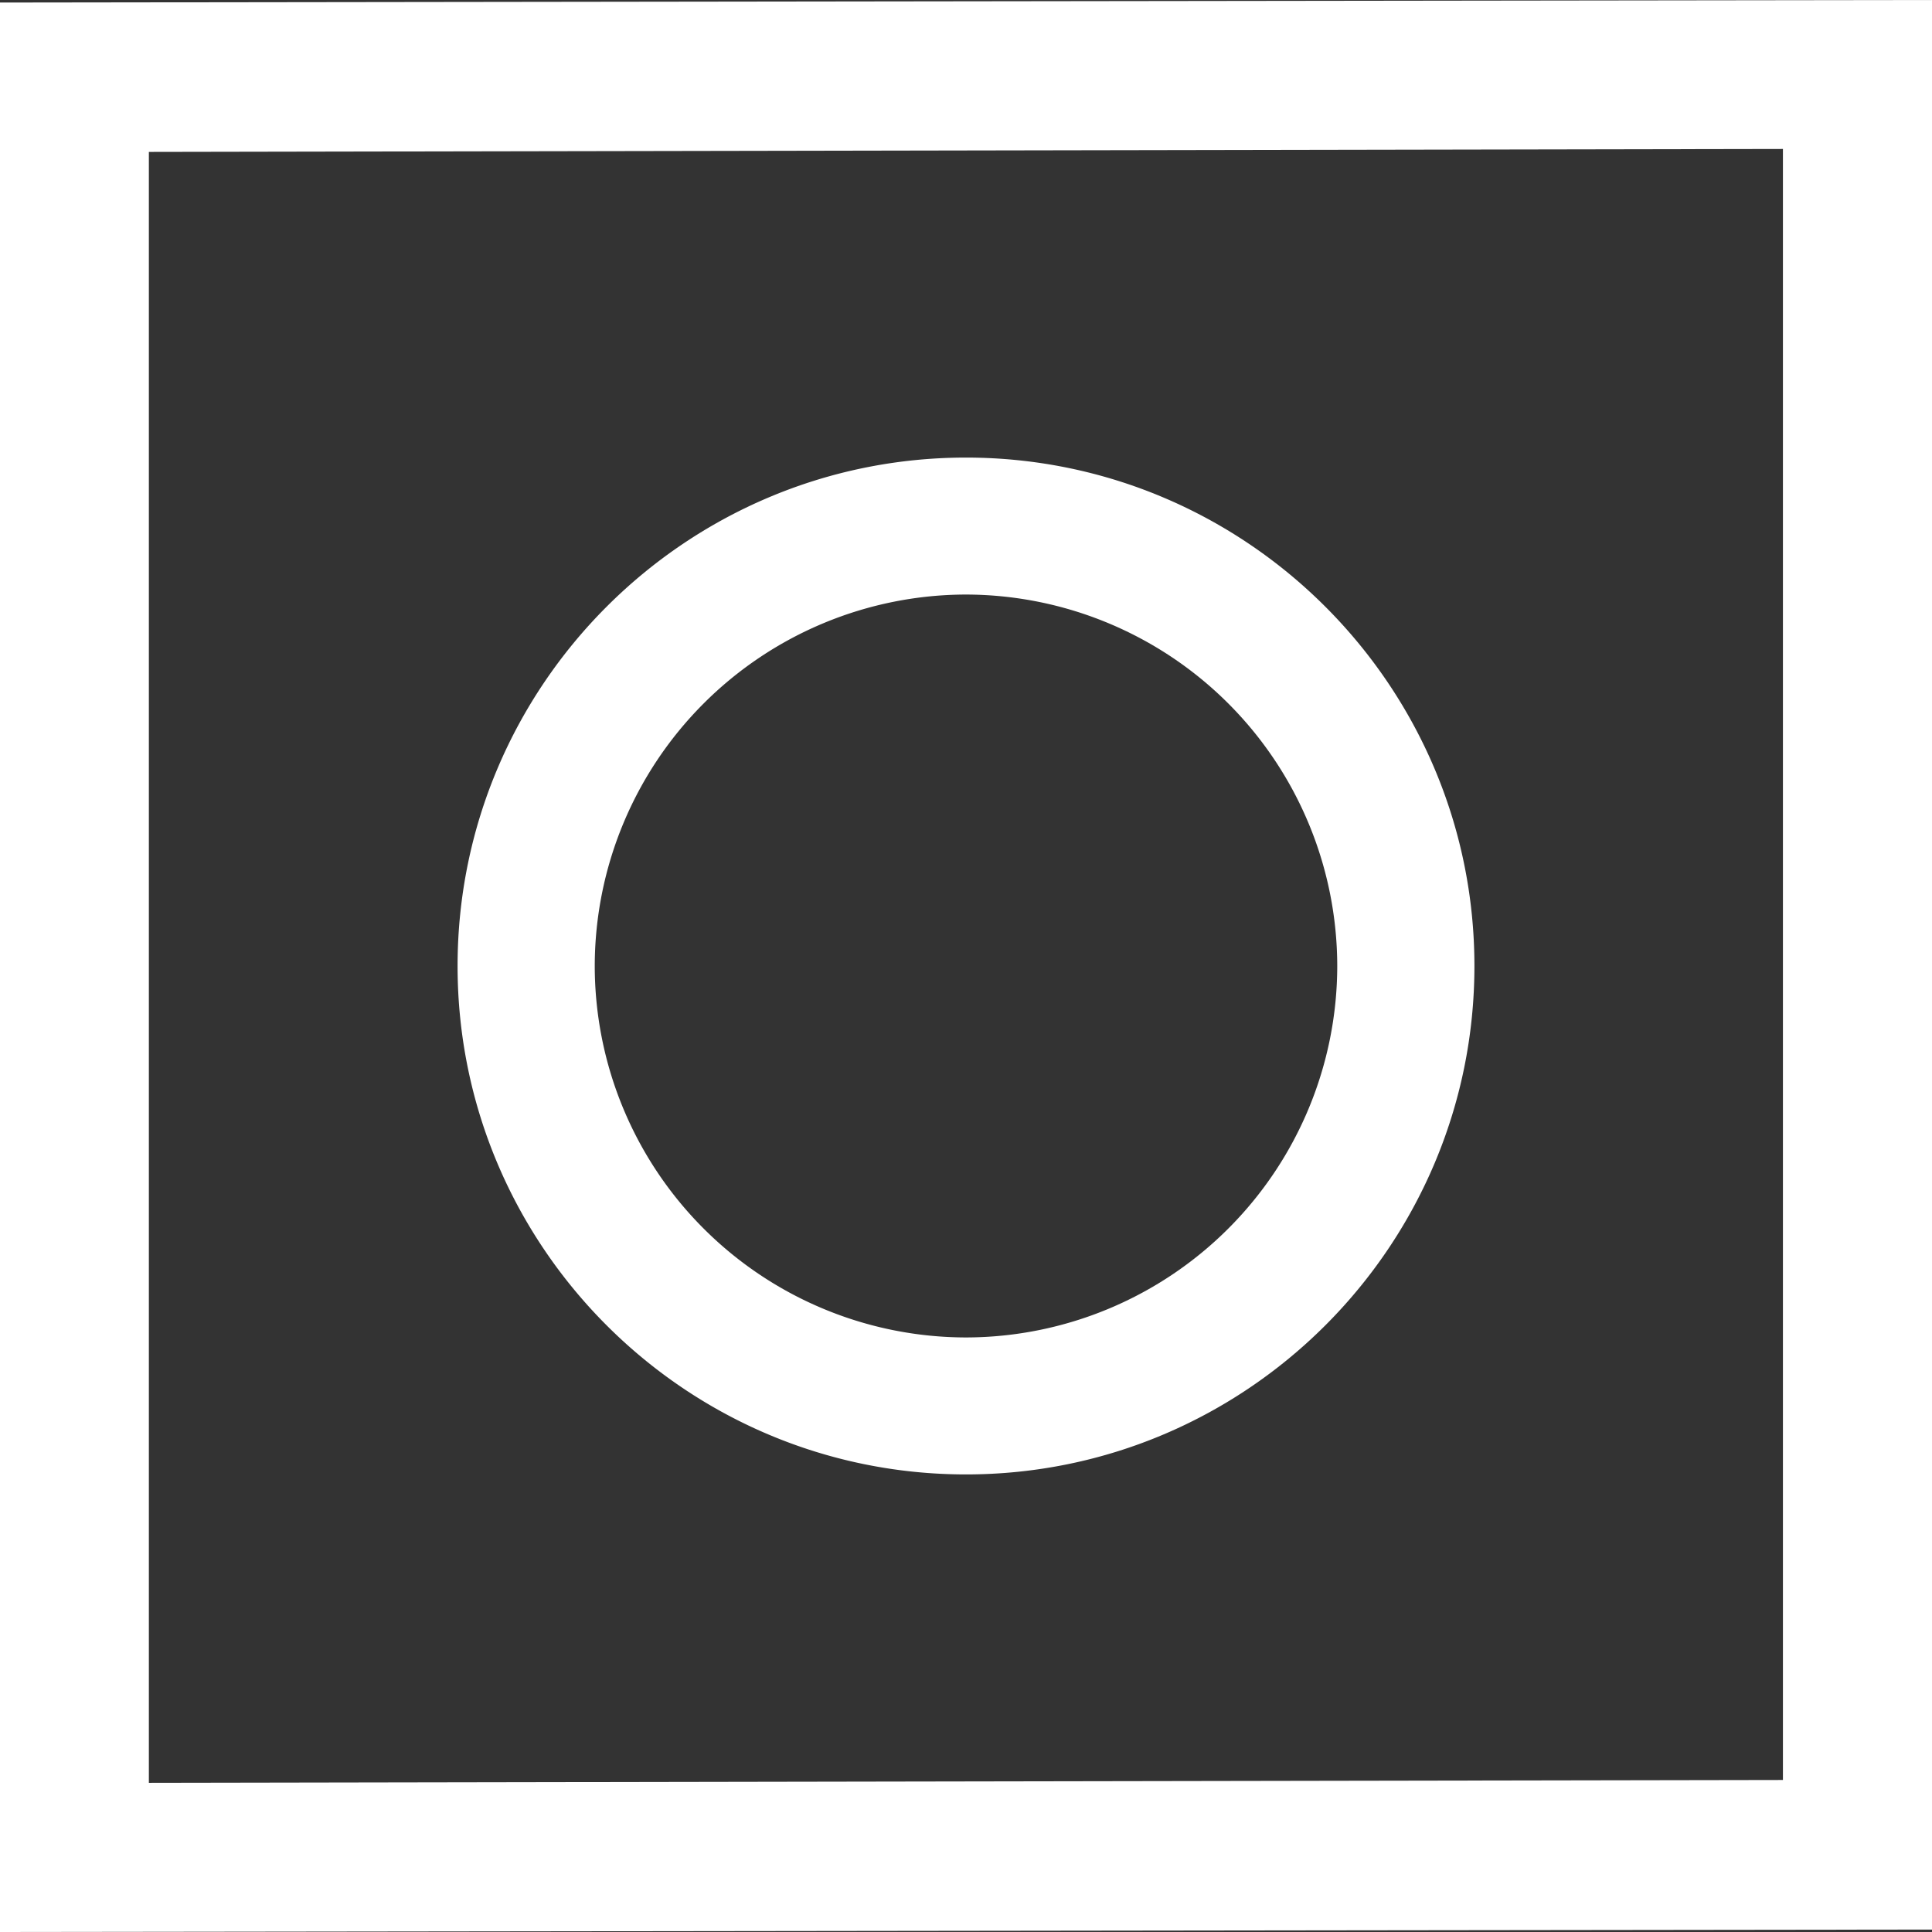 <svg width="19" height="19" xmlns="http://www.w3.org/2000/svg"><rect width="100%" height="100%" fill="#333333" stroke="none"/><g fill="#FFF" fill-rule="evenodd"><path d="M19 0L0 .025V19l19-.024V0zM1.464 1.494l16.07-.029v16.04l-16.07.028V1.493z"/><path d="M9.5 13.153a3.656 3.656 0 0 1-3.651-3.652 3.657 3.657 0 0 1 3.65-3.654A3.658 3.658 0 0 1 13.151 9.5 3.657 3.657 0 0 1 9.5 13.153m0-8.653c-2.757 0-5 2.243-5 5 0 2.758 2.243 5 5 5 2.756 0 5-2.242 5-5 0-2.757-2.244-5-5-5m5.625-1.214"/></g></svg>